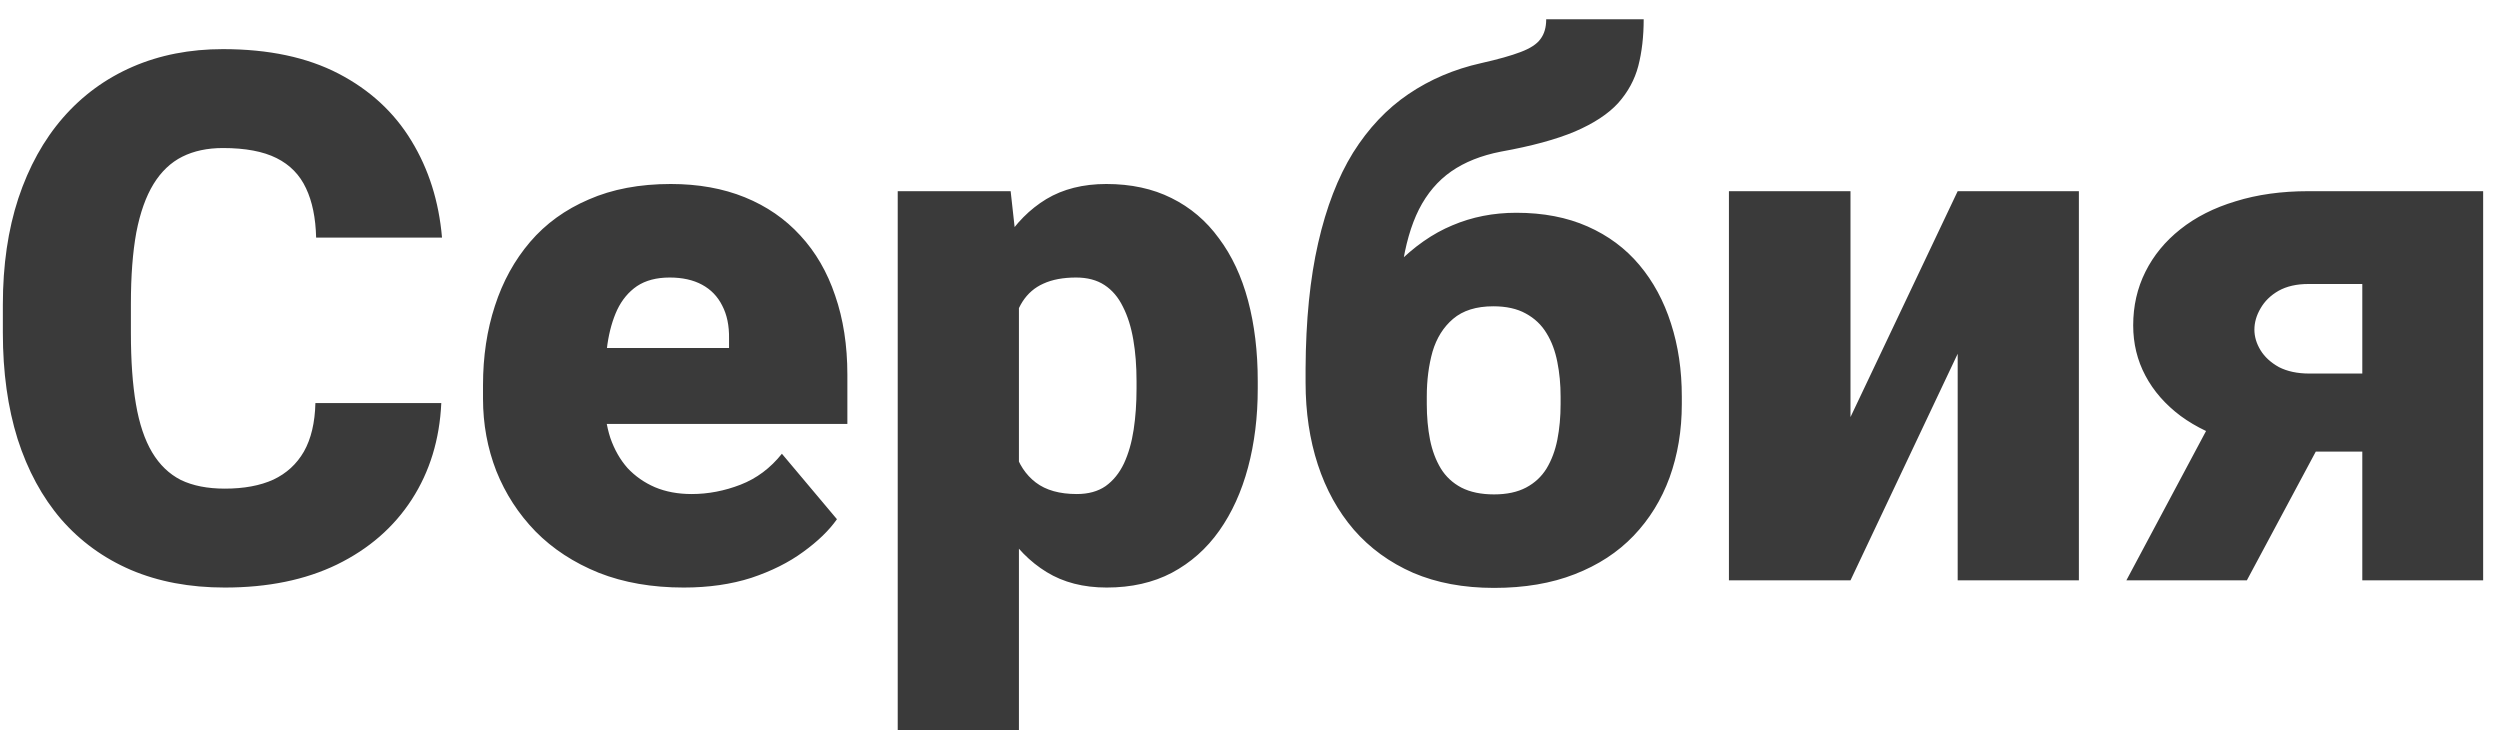<?xml version="1.0" encoding="UTF-8"?> <svg xmlns="http://www.w3.org/2000/svg" width="112" height="33" viewBox="0 0 112 33" fill="none"> <path d="M14.13 18.056H19.77C19.695 19.689 19.254 21.128 18.449 22.375C17.643 23.621 16.526 24.593 15.097 25.291C13.679 25.979 12.003 26.322 10.07 26.322C8.501 26.322 7.1 26.059 5.864 25.533C4.64 25.006 3.598 24.249 2.738 23.261C1.89 22.273 1.24 21.075 0.789 19.668C0.348 18.26 0.128 16.676 0.128 14.914V13.641C0.128 11.879 0.359 10.295 0.821 8.888C1.293 7.47 1.959 6.267 2.819 5.278C3.689 4.279 4.731 3.517 5.945 2.99C7.159 2.464 8.507 2.201 9.989 2.201C12.03 2.201 13.754 2.566 15.162 3.296C16.569 4.027 17.659 5.031 18.433 6.31C19.206 7.577 19.663 9.022 19.802 10.644H14.163C14.141 9.763 13.991 9.027 13.711 8.437C13.432 7.835 12.992 7.384 12.39 7.083C11.789 6.782 10.988 6.632 9.989 6.632C9.291 6.632 8.684 6.761 8.168 7.019C7.653 7.276 7.223 7.685 6.879 8.243C6.536 8.802 6.278 9.527 6.106 10.418C5.945 11.299 5.864 12.363 5.864 13.609V14.914C5.864 16.16 5.939 17.224 6.09 18.105C6.24 18.985 6.482 19.705 6.815 20.264C7.148 20.822 7.578 21.236 8.104 21.504C8.641 21.762 9.296 21.891 10.07 21.891C10.929 21.891 11.654 21.757 12.245 21.488C12.836 21.209 13.293 20.79 13.615 20.231C13.937 19.662 14.109 18.937 14.13 18.056ZM30.63 26.322C29.212 26.322 27.945 26.102 26.828 25.662C25.71 25.21 24.765 24.593 23.992 23.809C23.229 23.024 22.644 22.122 22.235 21.102C21.838 20.081 21.639 19.002 21.639 17.863V17.25C21.639 15.972 21.816 14.79 22.171 13.706C22.525 12.61 23.052 11.654 23.75 10.837C24.448 10.021 25.324 9.387 26.377 8.936C27.429 8.474 28.654 8.243 30.05 8.243C31.286 8.243 32.392 8.442 33.37 8.839C34.347 9.237 35.174 9.806 35.851 10.547C36.539 11.289 37.06 12.185 37.414 13.238C37.779 14.291 37.962 15.473 37.962 16.783V18.991H23.718V15.591H32.661V15.172C32.671 14.592 32.569 14.098 32.355 13.69C32.15 13.281 31.85 12.97 31.452 12.755C31.055 12.54 30.571 12.433 30.002 12.433C29.411 12.433 28.922 12.562 28.536 12.819C28.16 13.077 27.864 13.432 27.649 13.883C27.445 14.323 27.3 14.834 27.214 15.414C27.128 15.994 27.085 16.606 27.085 17.25V17.863C27.085 18.507 27.171 19.093 27.343 19.619C27.526 20.145 27.784 20.597 28.117 20.973C28.46 21.338 28.869 21.623 29.341 21.827C29.825 22.031 30.373 22.133 30.985 22.133C31.726 22.133 32.456 21.993 33.176 21.714C33.896 21.435 34.514 20.973 35.029 20.328L37.495 23.261C37.14 23.766 36.635 24.254 35.98 24.727C35.335 25.2 34.562 25.586 33.66 25.887C32.757 26.177 31.748 26.322 30.63 26.322ZM45.648 11.917V32.703H40.218V8.565H45.277L45.648 11.917ZM56.347 17.073V17.412C56.347 18.679 56.202 19.855 55.912 20.94C55.622 22.025 55.192 22.971 54.623 23.776C54.054 24.582 53.345 25.21 52.496 25.662C51.658 26.102 50.686 26.322 49.58 26.322C48.538 26.322 47.641 26.091 46.889 25.629C46.137 25.168 45.508 24.528 45.003 23.712C44.498 22.895 44.09 21.961 43.779 20.908C43.467 19.855 43.22 18.744 43.038 17.573V17.138C43.22 15.881 43.467 14.715 43.779 13.641C44.09 12.556 44.498 11.611 45.003 10.805C45.508 10 46.131 9.371 46.873 8.92C47.624 8.469 48.522 8.243 49.563 8.243C50.67 8.243 51.642 8.453 52.48 8.872C53.329 9.291 54.038 9.892 54.607 10.676C55.187 11.45 55.622 12.379 55.912 13.464C56.202 14.549 56.347 15.752 56.347 17.073ZM50.917 17.412V17.073C50.917 16.396 50.869 15.779 50.772 15.22C50.675 14.651 50.52 14.157 50.305 13.738C50.101 13.319 49.827 12.997 49.483 12.771C49.139 12.545 48.715 12.433 48.21 12.433C47.63 12.433 47.141 12.524 46.744 12.707C46.357 12.878 46.045 13.147 45.809 13.512C45.584 13.867 45.422 14.312 45.326 14.85C45.24 15.376 45.202 15.994 45.213 16.703V18.024C45.191 18.84 45.272 19.56 45.455 20.183C45.637 20.795 45.954 21.273 46.405 21.617C46.856 21.961 47.469 22.133 48.242 22.133C48.758 22.133 49.188 22.015 49.531 21.778C49.875 21.531 50.149 21.193 50.353 20.763C50.557 20.323 50.702 19.818 50.788 19.248C50.874 18.679 50.917 18.067 50.917 17.412ZM69.27 0.863H73.637C73.637 1.637 73.556 2.335 73.395 2.958C73.234 3.57 72.933 4.124 72.493 4.618C72.052 5.101 71.408 5.525 70.559 5.891C69.721 6.245 68.615 6.546 67.24 6.793C66.359 6.965 65.618 7.26 65.016 7.679C64.415 8.098 63.931 8.667 63.566 9.387C63.211 10.096 62.959 10.977 62.809 12.03C62.669 13.082 62.615 14.329 62.648 15.768V16.203L58.49 16.944V16.509C58.501 14.35 58.689 12.476 59.054 10.886C59.419 9.285 59.94 7.937 60.617 6.841C61.305 5.746 62.132 4.87 63.099 4.215C64.065 3.56 65.15 3.098 66.353 2.829C67.116 2.657 67.707 2.491 68.126 2.33C68.556 2.168 68.851 1.975 69.012 1.75C69.184 1.524 69.27 1.229 69.27 0.863ZM67.933 9.532C69.136 9.532 70.199 9.736 71.123 10.145C72.047 10.553 72.82 11.127 73.443 11.869C74.066 12.61 74.539 13.485 74.861 14.495C75.184 15.494 75.345 16.584 75.345 17.766V18.105C75.345 19.286 75.162 20.382 74.797 21.392C74.432 22.391 73.894 23.261 73.186 24.002C72.477 24.743 71.596 25.318 70.543 25.726C69.501 26.134 68.298 26.338 66.934 26.338C65.569 26.338 64.361 26.113 63.308 25.662C62.255 25.2 61.369 24.555 60.649 23.728C59.94 22.901 59.403 21.929 59.038 20.811C58.673 19.694 58.49 18.47 58.49 17.138V16.799C58.48 16.649 58.571 16.509 58.764 16.38C58.968 16.241 59.205 16.069 59.473 15.865C59.752 15.65 59.999 15.36 60.214 14.995C60.977 13.695 61.756 12.648 62.551 11.852C63.346 11.047 64.184 10.461 65.064 10.096C65.945 9.72 66.901 9.532 67.933 9.532ZM66.901 13.722C66.139 13.722 65.537 13.91 65.097 14.286C64.667 14.651 64.361 15.14 64.178 15.752C64.006 16.364 63.92 17.036 63.92 17.766V18.105C63.92 18.674 63.969 19.206 64.065 19.7C64.162 20.183 64.323 20.613 64.549 20.989C64.774 21.354 65.081 21.639 65.467 21.843C65.865 22.047 66.353 22.149 66.934 22.149C67.503 22.149 67.981 22.047 68.368 21.843C68.754 21.639 69.061 21.354 69.286 20.989C69.512 20.613 69.673 20.183 69.769 19.7C69.866 19.206 69.915 18.674 69.915 18.105V17.766C69.915 17.218 69.866 16.703 69.769 16.219C69.673 15.725 69.512 15.295 69.286 14.93C69.061 14.554 68.749 14.259 68.352 14.044C67.965 13.829 67.481 13.722 66.901 13.722ZM82.902 18.685L87.704 8.565H93.134V26H87.704V15.849L82.902 26H77.456V8.565H82.902V18.685ZM99.998 17.122H105.412L100.659 26H95.261L99.998 17.122ZM103.414 8.565H111.245V26H105.831V12.723H103.414C102.888 12.723 102.442 12.825 102.077 13.029C101.722 13.233 101.454 13.496 101.271 13.818C101.088 14.13 100.997 14.447 100.997 14.769C100.997 15.081 101.088 15.387 101.271 15.688C101.454 15.988 101.728 16.241 102.093 16.445C102.469 16.638 102.925 16.735 103.462 16.735H107.99V20.231H103.462C102.249 20.231 101.153 20.092 100.175 19.812C99.209 19.533 98.381 19.141 97.694 18.636C97.006 18.121 96.48 17.519 96.115 16.831C95.749 16.144 95.567 15.392 95.567 14.576C95.567 13.706 95.749 12.905 96.115 12.175C96.48 11.444 97.001 10.81 97.678 10.273C98.365 9.726 99.192 9.307 100.159 9.017C101.126 8.716 102.211 8.565 103.414 8.565Z" fill="#3A3A3A"></path> </svg> 